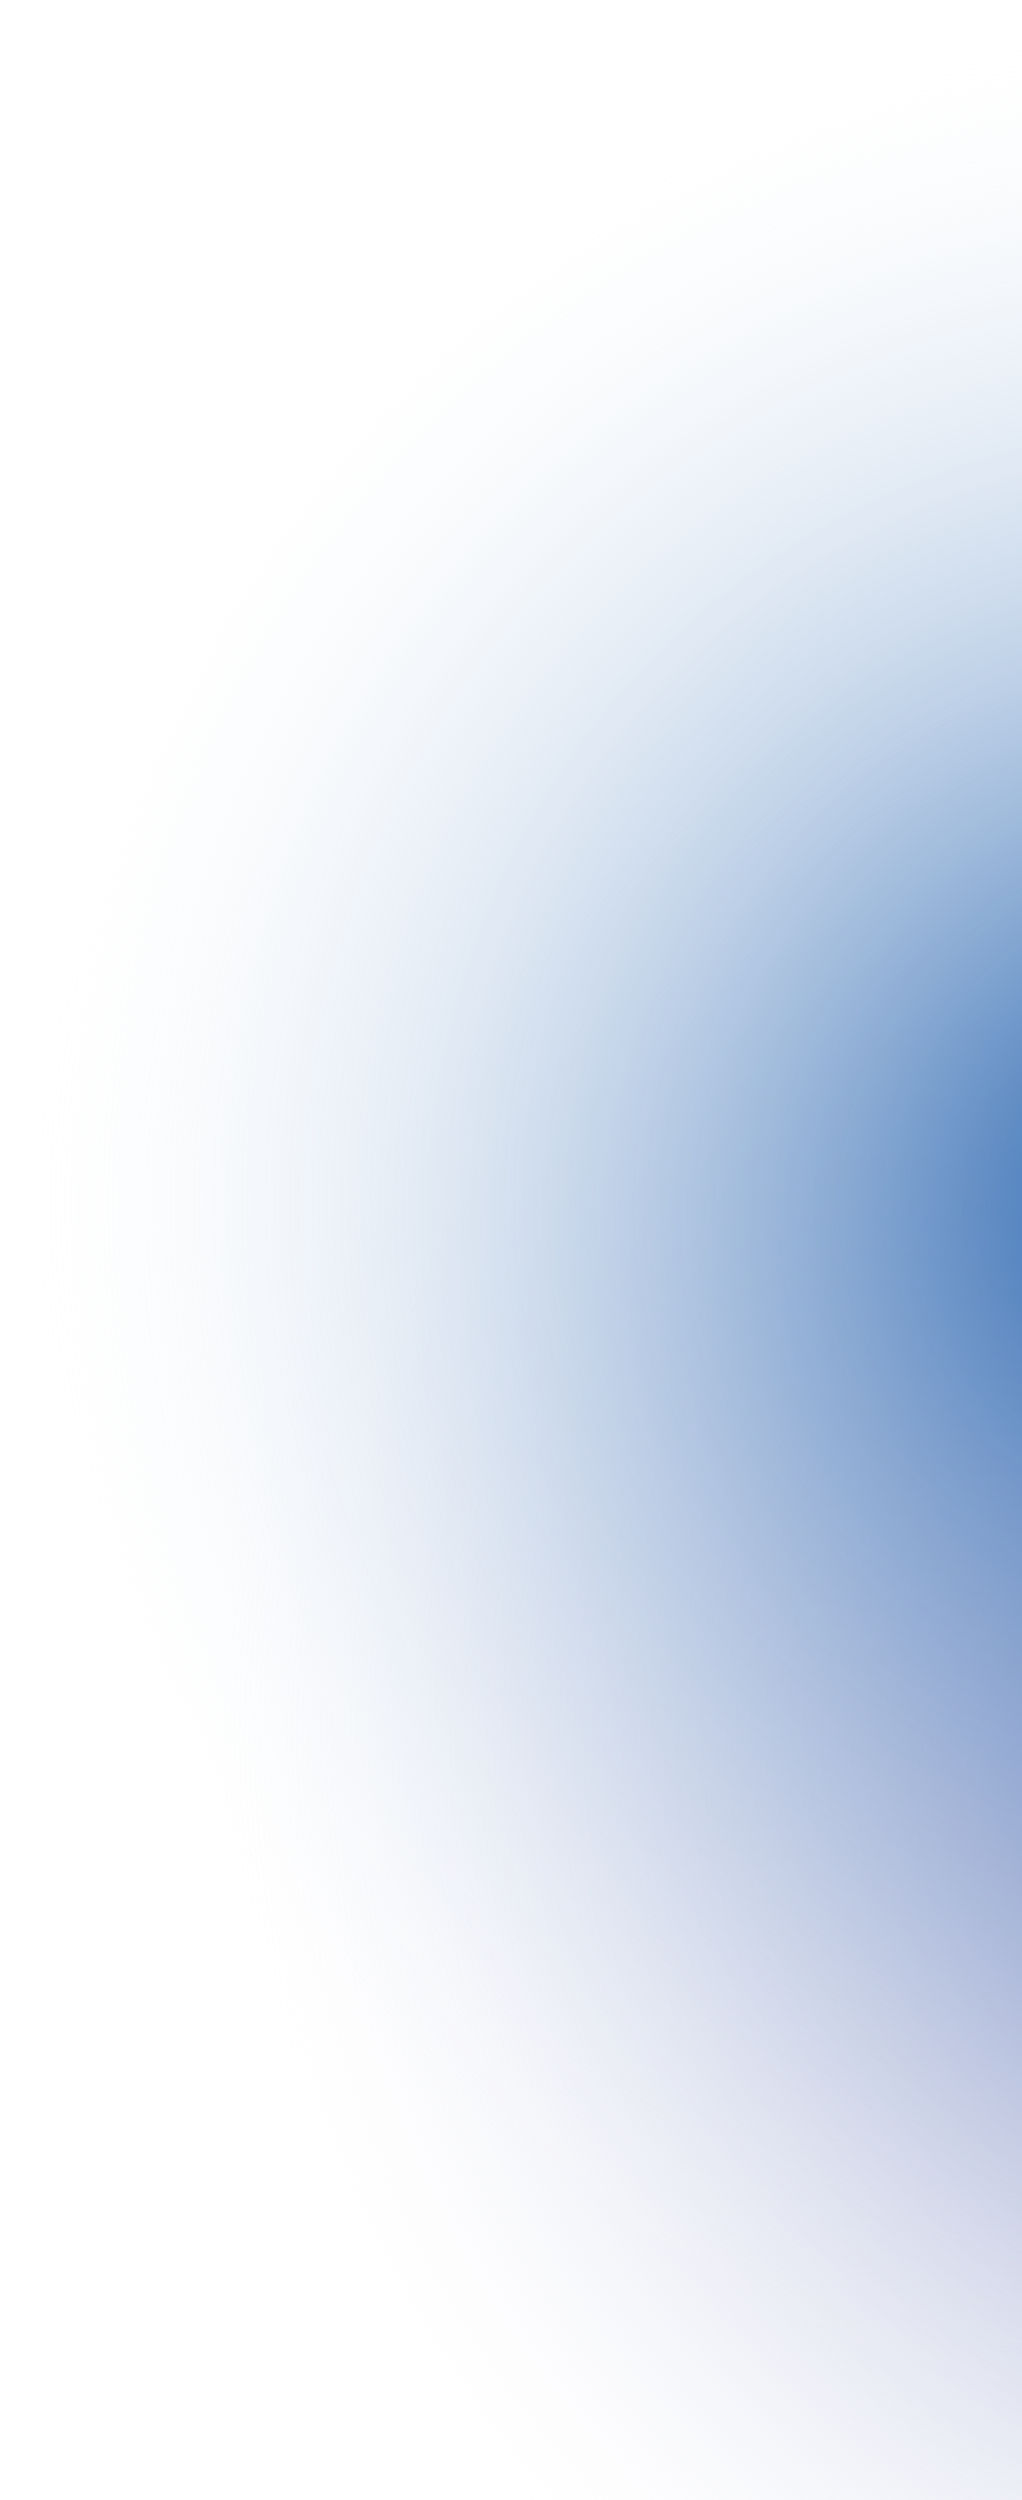 <svg width="204" height="499" viewBox="0 0 204 499" fill="none" xmlns="http://www.w3.org/2000/svg">
<circle cx="235.5" cy="235.5" r="235.5" transform="matrix(-1 0 0 1 514 114)" fill="url(#paint0_radial_1930_4159)"/>
<circle cx="244.14" cy="244.14" r="244.14" transform="matrix(-1 0 0 1 488.28 0)" fill="url(#paint1_radial_1930_4159)"/>
<defs>
<radialGradient id="paint0_radial_1930_4159" cx="0" cy="0" r="1" gradientUnits="userSpaceOnUse" gradientTransform="translate(235.5 231.413) rotate(90) scale(239.587)">
<stop stop-color="#33449B"/>
<stop offset="1" stop-color="white" stop-opacity="0"/>
</radialGradient>
<radialGradient id="paint1_radial_1930_4159" cx="0" cy="0" r="1" gradientUnits="userSpaceOnUse" gradientTransform="translate(244.14 239.903) rotate(90) scale(248.377)">
<stop stop-color="#2060AD"/>
<stop offset="1" stop-color="white" stop-opacity="0"/>
</radialGradient>
</defs>
</svg>
